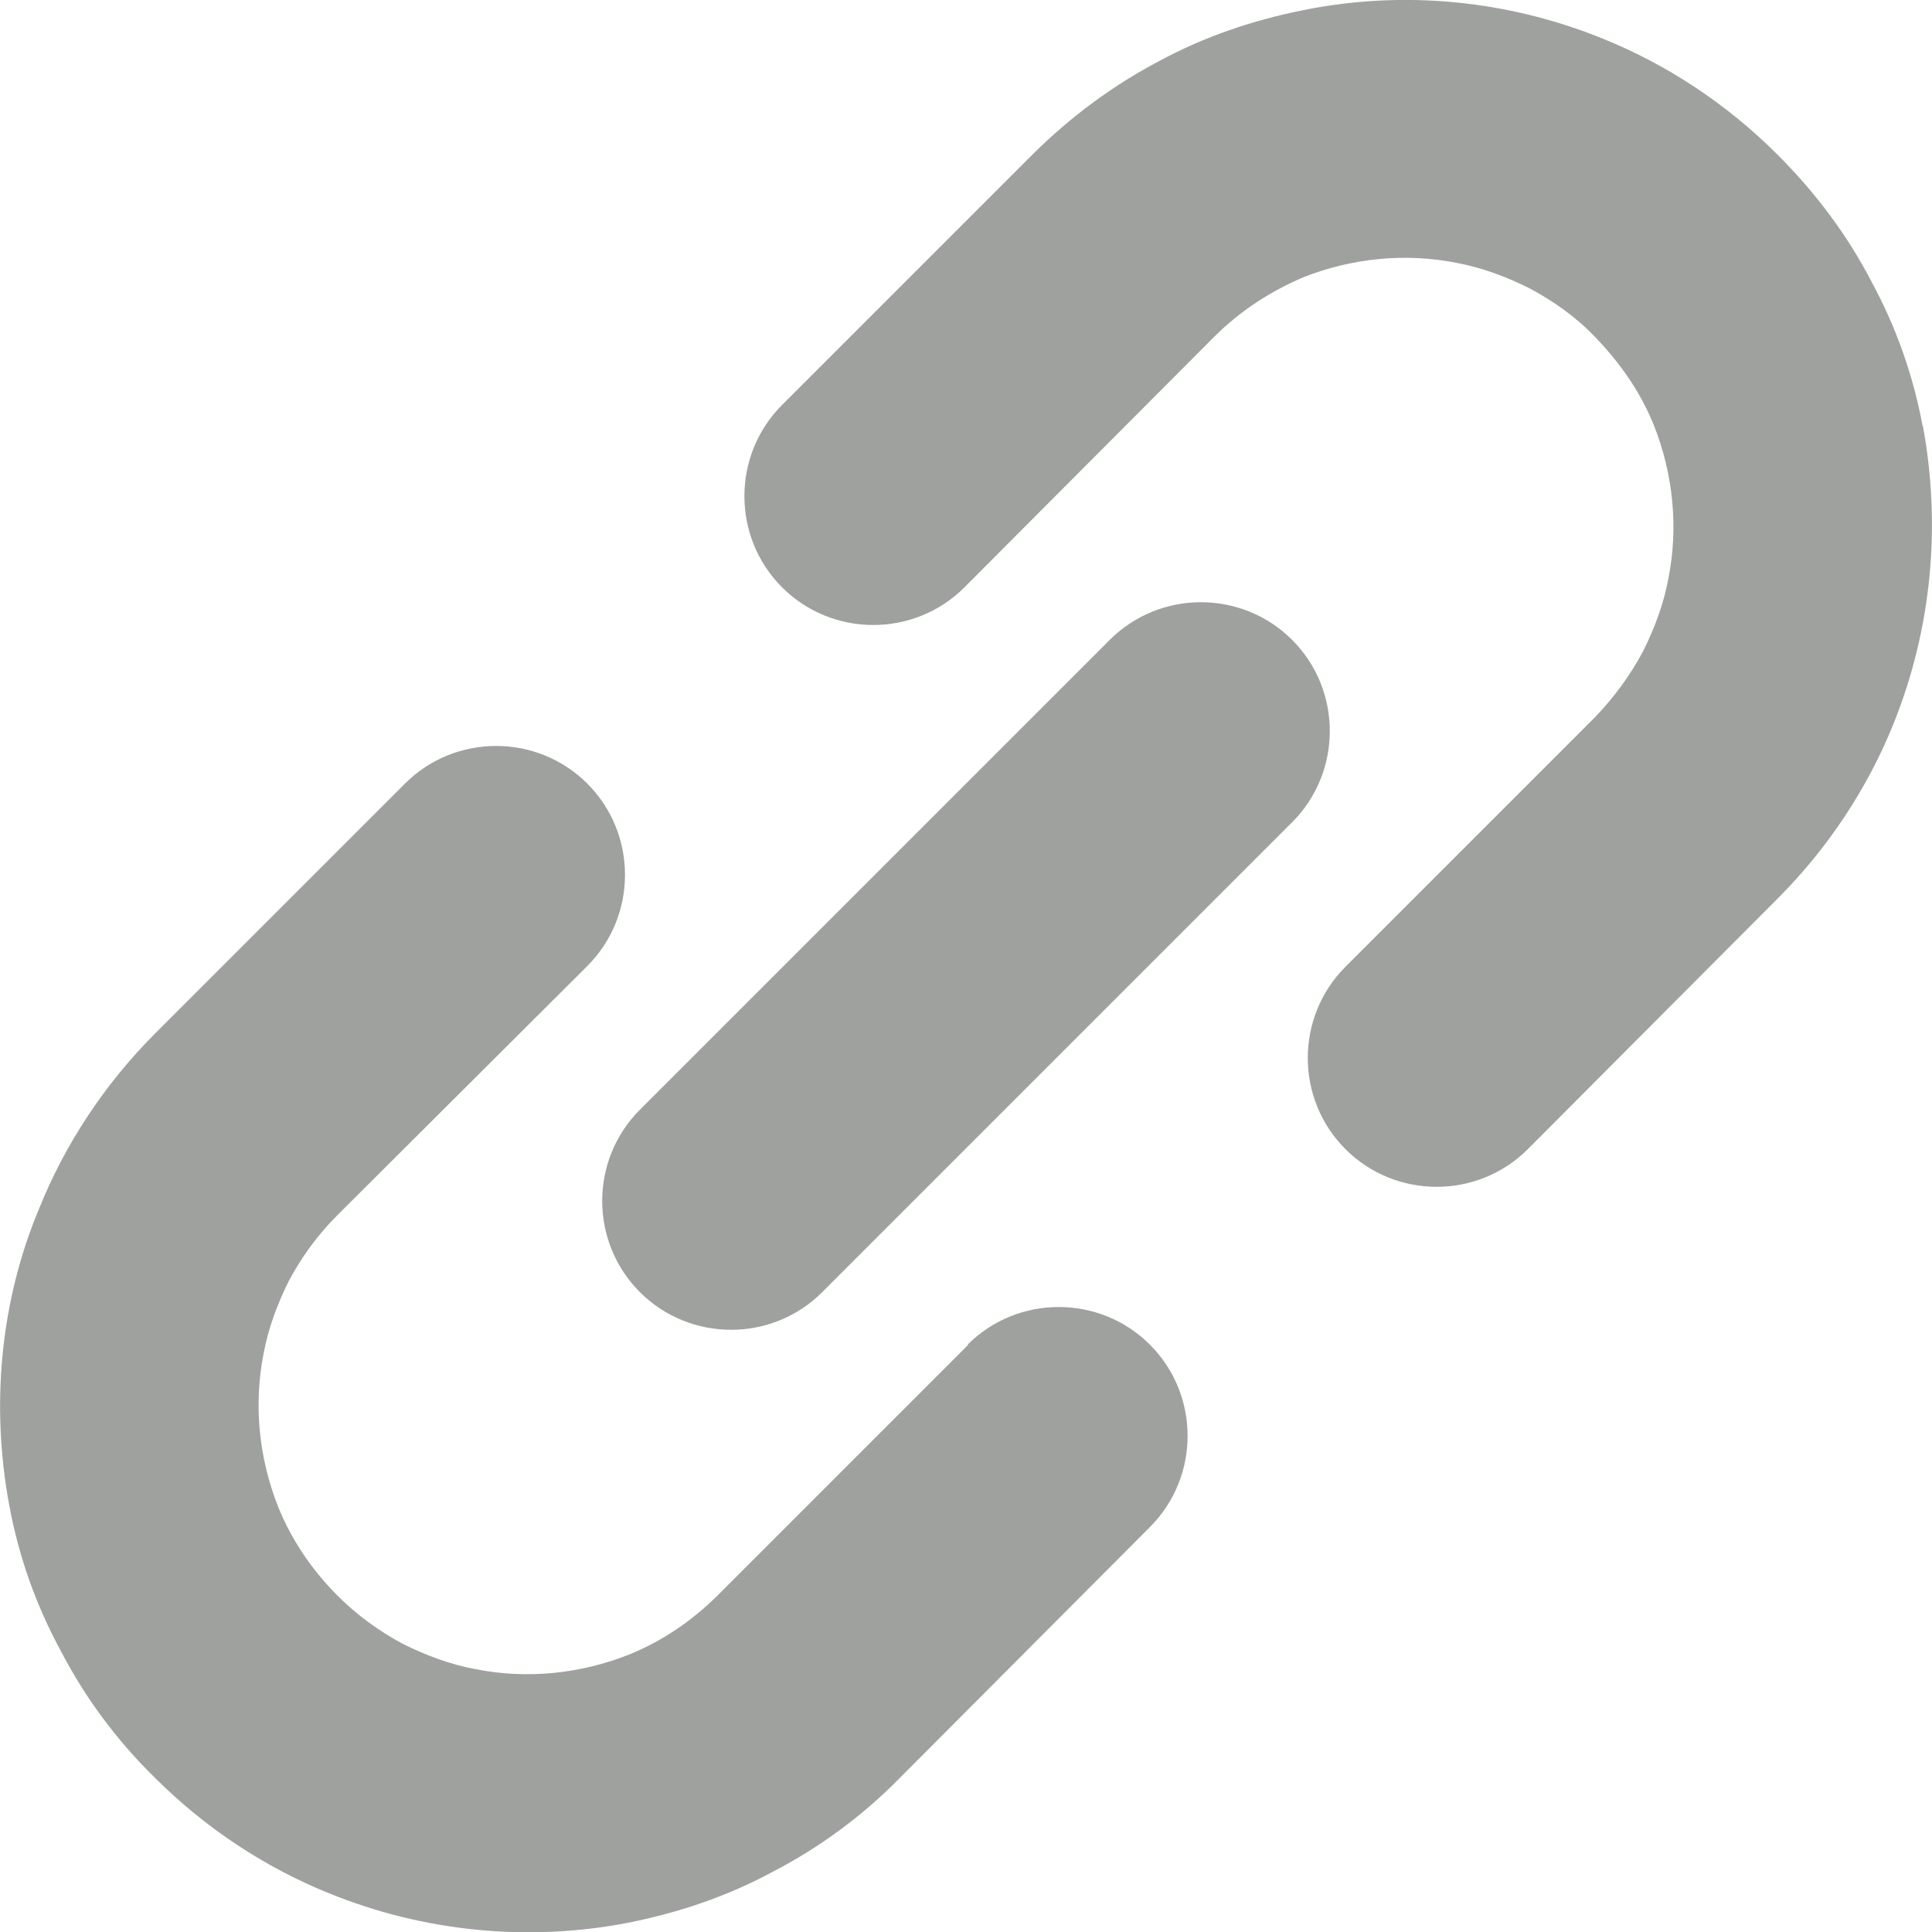 <svg xmlns="http://www.w3.org/2000/svg" viewBox="0 0 25 25">
    <path d="M24.88,5.52c-.12-.65-.34-1.28-.66-1.87-.31-.6-.72-1.15-1.22-1.65-.66-.66-1.44-1.17-2.26-1.5C19.51,0,18.16-.13,16.87.13c-.65.13-1.28.34-1.87.66-.59.31-1.15.72-1.65,1.22l-3.23,3.23c-.65.65-.65,1.71,0,2.36s1.71.65,2.36,0l3.23-3.24c.34-.34.73-.59,1.15-.77.63-.25,1.32-.32,1.98-.19.33.06.65.18.95.33.3.16.59.36.84.62.34.35.6.73.77,1.15.25.63.32,1.32.19,1.98-.06.33-.18.65-.33.95-.16.3-.37.59-.62.85l-3.23,3.23c-.65.65-.65,1.71,0,2.36s1.71.65,2.36,0l3.23-3.24c.66-.66,1.17-1.44,1.5-2.26.5-1.24.62-2.58.38-3.87Z" style="fill:#9fa19f"/>
    <path d="M12.53,17.4l-3.24,3.24c-.34.34-.73.6-1.15.77-.63.25-1.32.32-1.98.19-.33-.06-.65-.18-.95-.33-.3-.16-.59-.37-.84-.62-.34-.34-.6-.73-.77-1.15-.25-.63-.32-1.32-.19-1.98.06-.33.18-.65.33-.95.16-.3.37-.59.62-.84l3.24-3.23c.65-.65.65-1.71,0-2.36-.65-.65-1.71-.65-2.36,0l-3.23,3.23c-.66.66-1.17,1.44-1.5,2.26C0,16.84-.12,18.19.12,19.48c.12.65.34,1.28.66,1.87.31.6.72,1.16,1.22,1.65.66.66,1.44,1.17,2.26,1.5,1.23.5,2.58.63,3.87.38.65-.13,1.28-.34,1.87-.66.6-.31,1.16-.72,1.65-1.22l3.23-3.24c.65-.65.65-1.71,0-2.36-.65-.65-1.71-.65-2.36,0Z" style="fill:#9fa19f"/>
    <path d="M16.72,8.28c-.65-.65-1.71-.65-2.36,0l-6.08,6.08c-.65.65-.65,1.71,0,2.36.65.65,1.71.65,2.36,0l6.08-6.08c.65-.65.65-1.71,0-2.36Z" style="fill:#9fa19f"/>
    <rect x="0" y="0" width="25" height="25" style="fill:none"/>
</svg>
